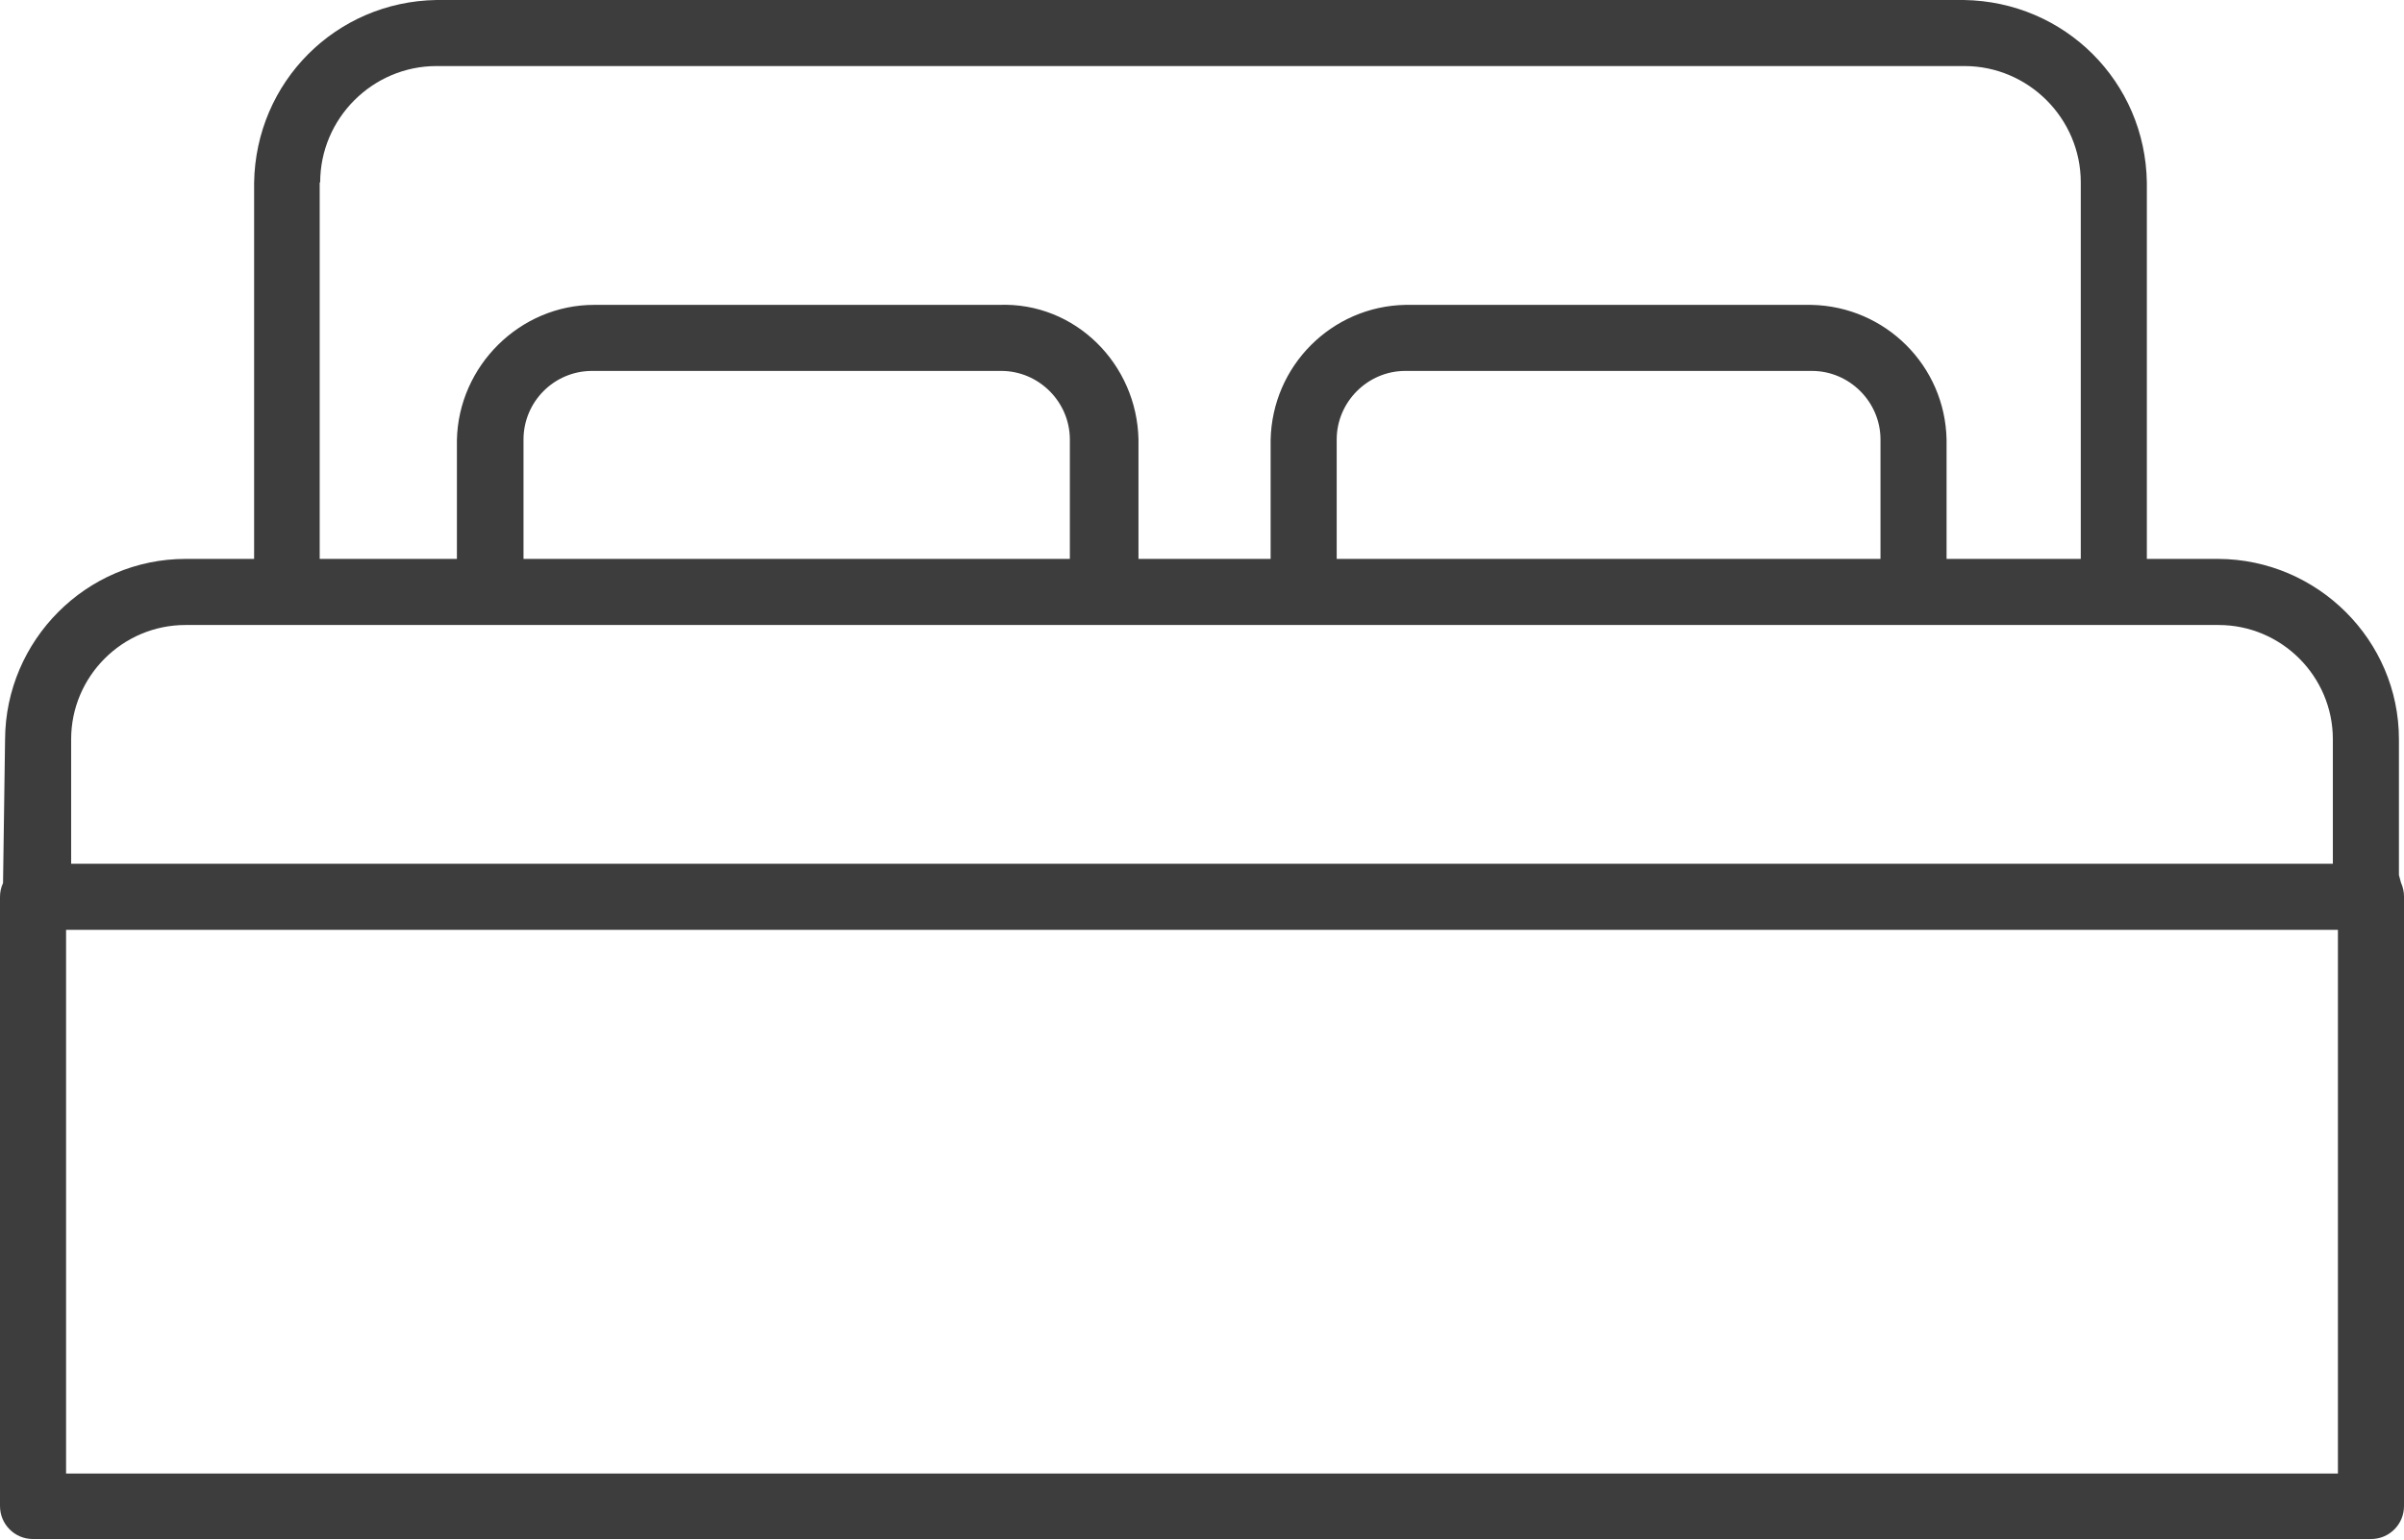 <svg width="64" height="41" viewBox="0 0 64 41" fill="none" xmlns="http://www.w3.org/2000/svg">
<g clip-path="url(#clip0_304_523)">
<path d="M63.865 23.314V19.688C63.865 17.049 61.7 14.898 59.061 14.884H57.154V4.858C57.113 2.179 54.975 0.041 52.282 0H11.623C8.944 0.041 6.806 2.179 6.765 4.871V14.884H4.939C2.3 14.884 0.149 17.049 0.135 19.688L0.081 23.517C0.027 23.626 0 23.761 0 23.883V40.107C0 40.594 0.392 40.986 0.879 40.986H63.12C63.608 40.986 64 40.594 64 40.107V23.869C64 23.747 63.973 23.626 63.919 23.504L63.865 23.301V23.314ZM8.524 4.858C8.524 3.153 9.918 1.759 11.623 1.759H52.296C54.001 1.759 55.395 3.153 55.395 4.858V14.884H51.822V11.705C51.782 9.743 50.199 8.159 48.223 8.119H37.412C35.45 8.159 33.867 9.743 33.827 11.718V14.884H30.309V11.705C30.268 9.702 28.631 8.038 26.588 8.119H15.817C13.842 8.119 12.205 9.743 12.164 11.718V14.884H8.511V4.858H8.524ZM50.063 11.705V14.884H35.586V11.705C35.586 10.703 36.411 9.878 37.412 9.878H48.237C49.238 9.878 50.063 10.703 50.063 11.705ZM28.482 11.705V14.884H13.937V11.705C13.937 10.703 14.748 9.878 15.763 9.878H26.655C27.657 9.878 28.482 10.703 28.482 11.705ZM1.894 19.688C1.894 18.01 3.261 16.644 4.939 16.644H59.061C60.739 16.644 62.106 18.01 62.106 19.688V23.003H1.894V19.688ZM62.241 39.241H1.759V24.762H62.241V39.241Z" fill="#3D3D3D"/>
</g>
<defs>
<clipPath id="clip0_304_523">
<rect width="64" height="41" fill="#3D3D3D"/>
</clipPath>
</defs>
</svg>
